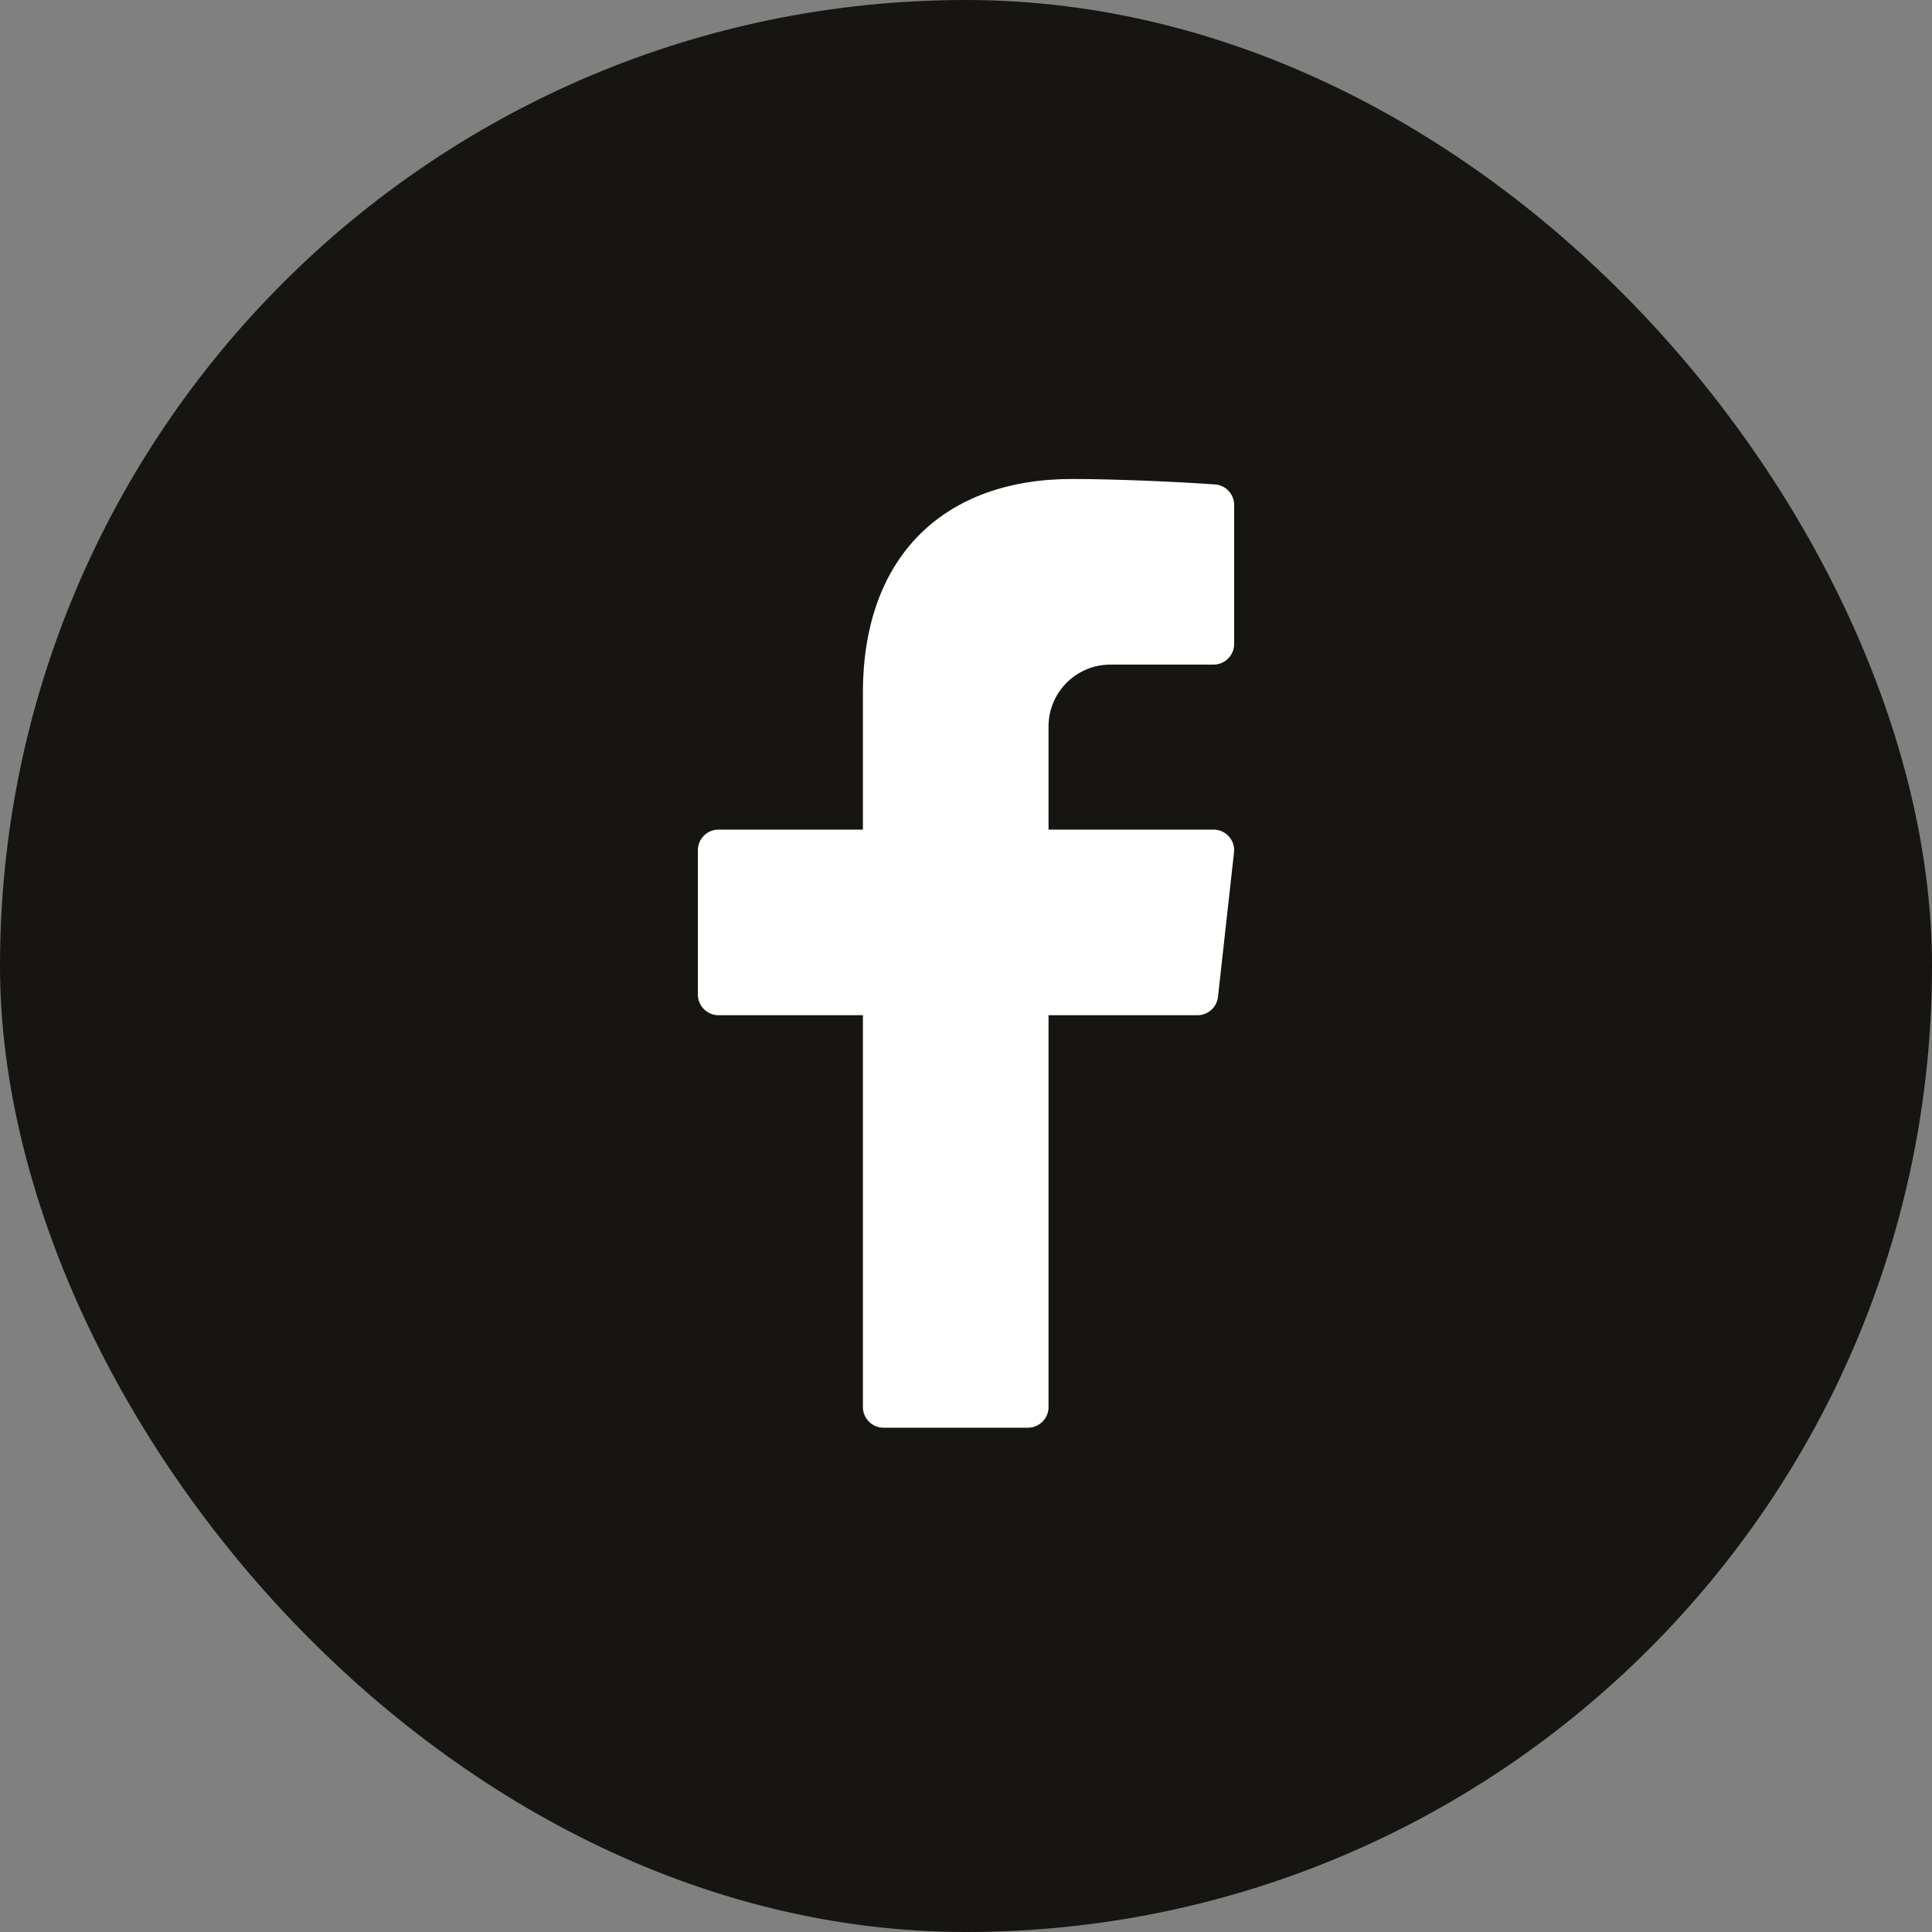 <?xml version="1.0" encoding="UTF-8"?> <svg xmlns="http://www.w3.org/2000/svg" width="50" height="50" viewBox="0 0 50 50" fill="none"><rect x="0" y="0" width="50" height="50" fill="#808080" stroke="none"/> <rect width="50" height="50" rx="25" fill="#161511"></rect> <g clip-path="url(#clip0_83_174)"> <path d="M28.737 17.2H31.406C31.701 17.2 31.94 16.96 31.94 16.666V13.07C31.94 12.79 31.724 12.557 31.446 12.537C30.597 12.477 28.938 12.396 27.745 12.396C24.467 12.396 22.332 14.36 22.332 17.93V21.47H18.595C18.301 21.47 18.061 21.709 18.061 22.003V25.74C18.061 26.035 18.301 26.274 18.595 26.274H22.332V36.415C22.332 36.71 22.571 36.949 22.866 36.949H26.602C26.896 36.949 27.136 36.71 27.136 36.415V26.274H30.991C31.263 26.274 31.491 26.069 31.521 25.799L31.936 22.062C31.972 21.746 31.724 21.47 31.406 21.47H27.136V18.801C27.136 17.916 27.852 17.2 28.737 17.2Z" fill="white"></path> </g> <defs> <clipPath id="clip0_83_174"> <rect width="24.554" height="24.554" fill="white" transform="translate(12.723 12.396)"></rect> </clipPath> </defs> </svg> 